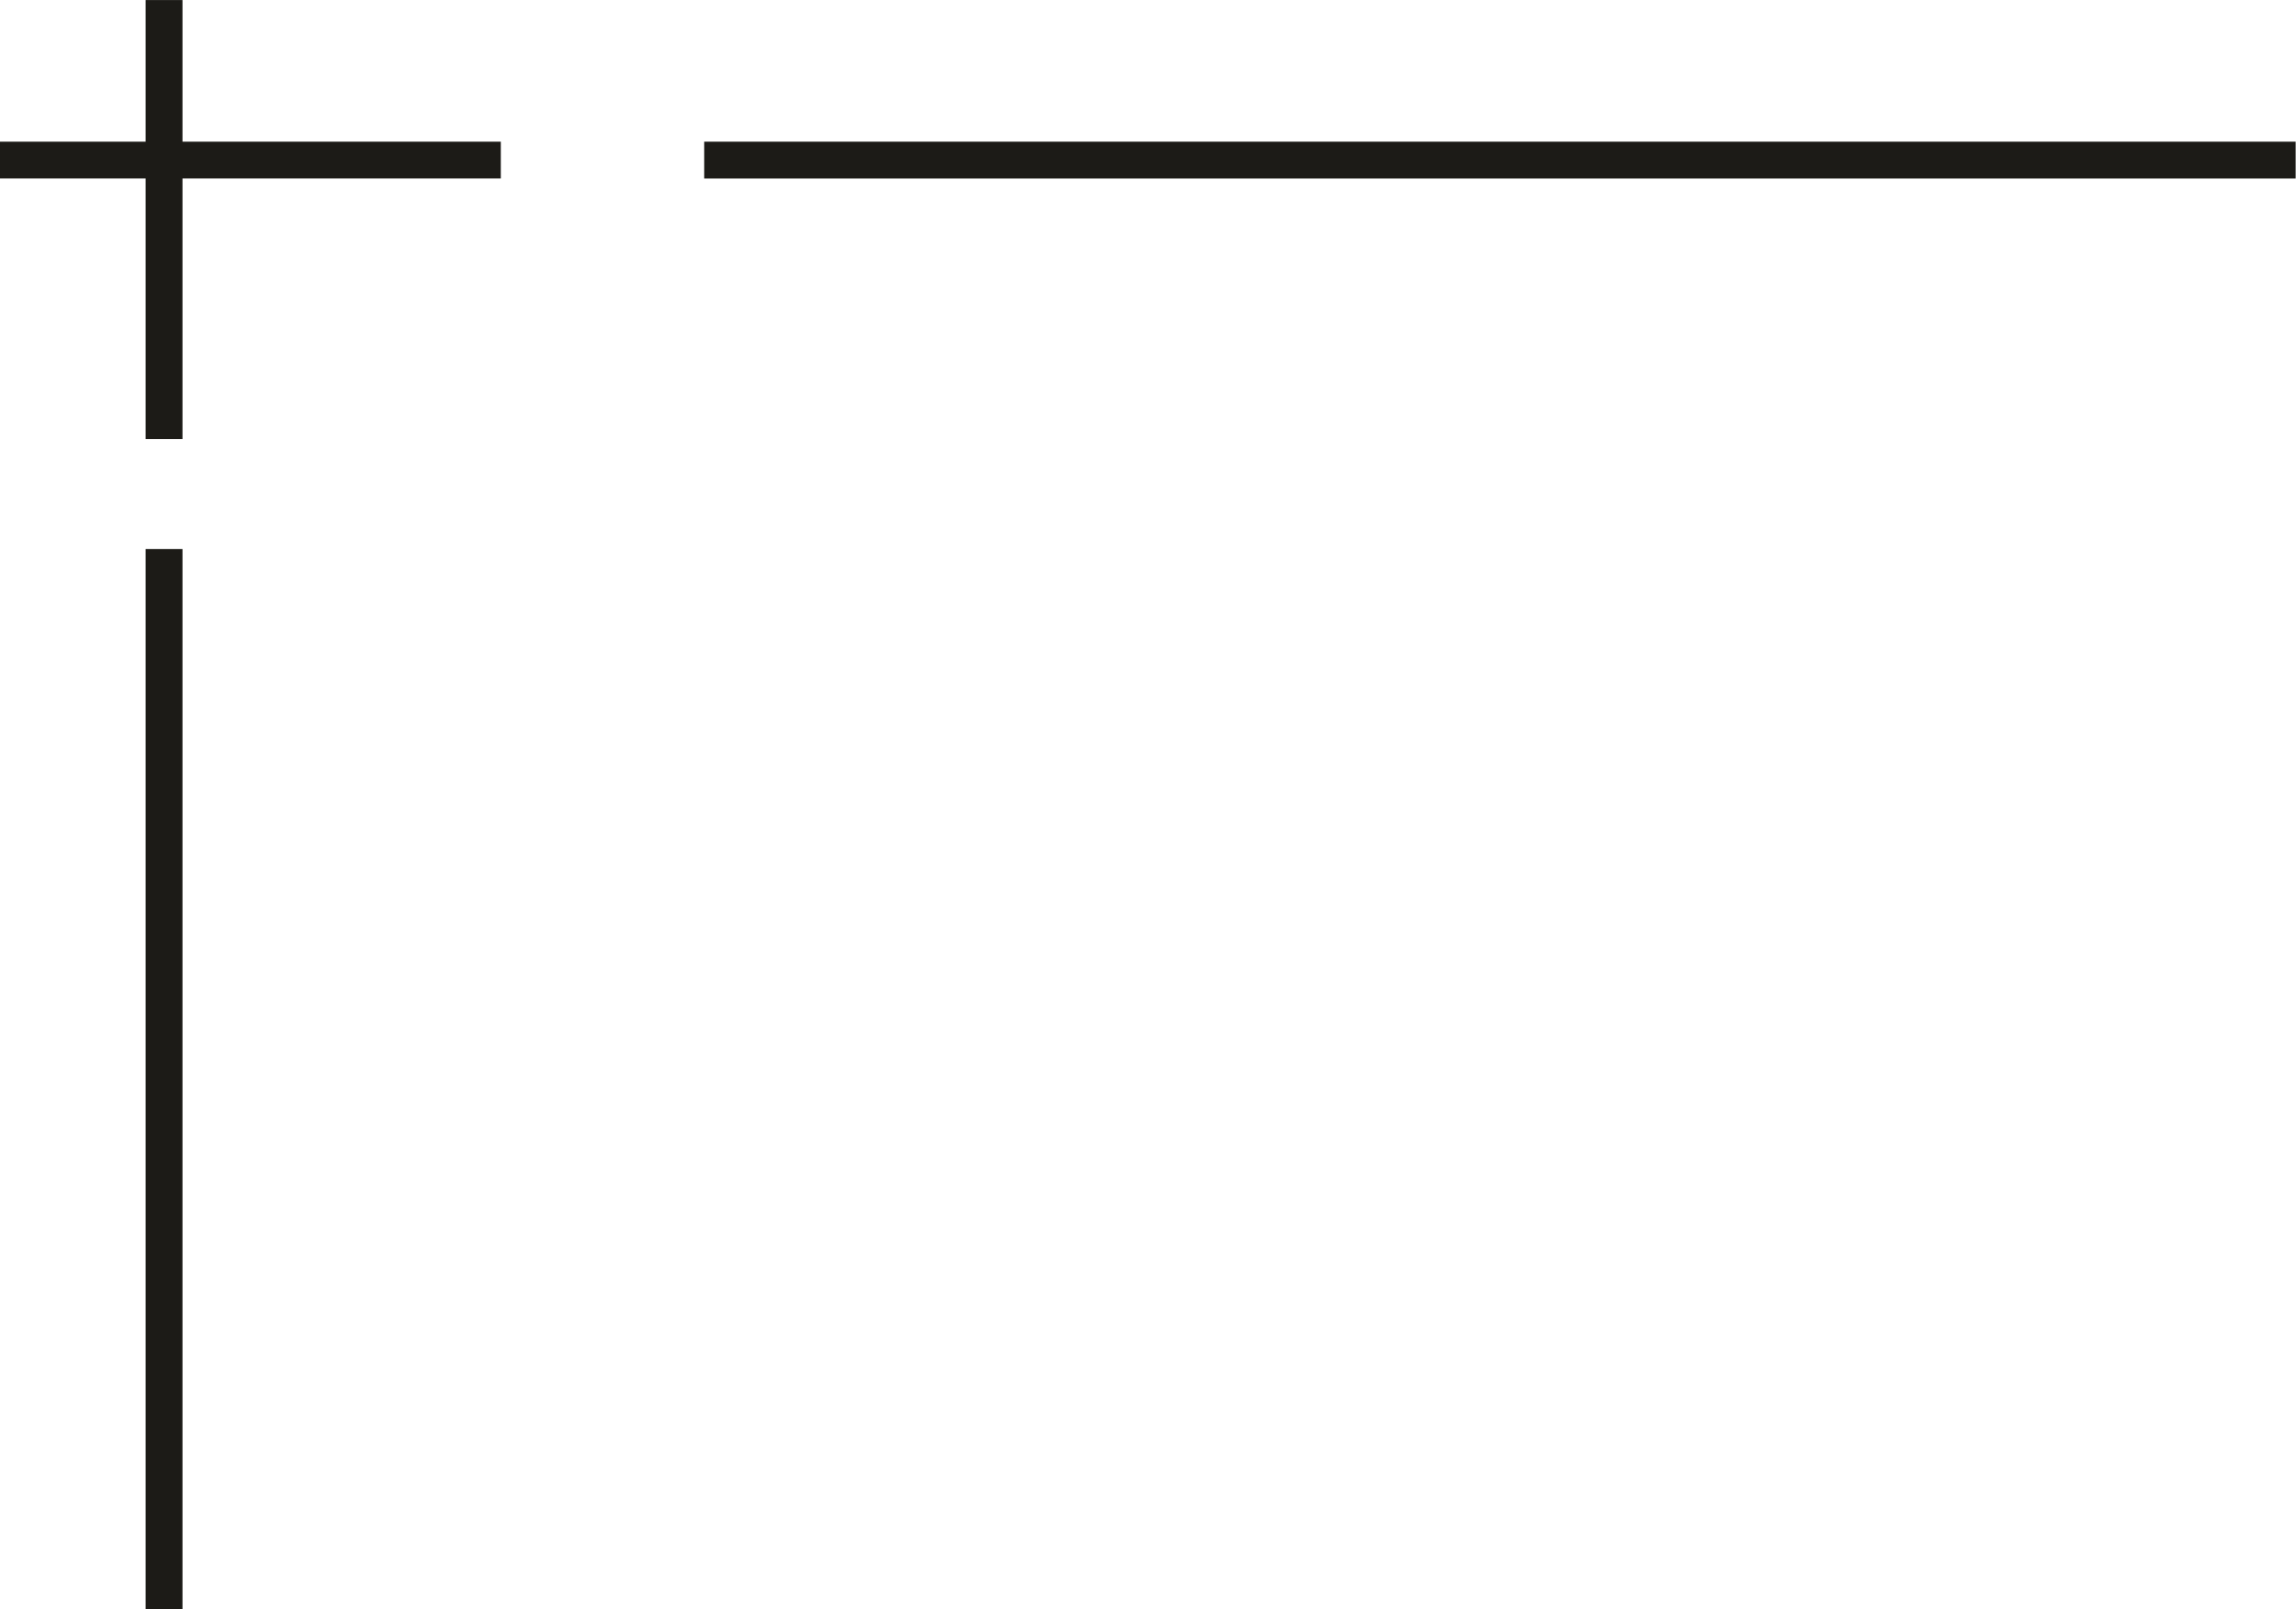 <?xml version="1.0" encoding="UTF-8" standalone="no"?><svg xmlns="http://www.w3.org/2000/svg" xmlns:xlink="http://www.w3.org/1999/xlink" fill="#1c1b17" height="321.8" preserveAspectRatio="xMidYMid meet" version="1" viewBox="20.5 89.1 459.1 321.8" width="459.1" zoomAndPan="magnify"><g id="change1_1"><path d="M56.99 89.11L49.62 89.11 49.62 117.43 20.47 117.43 20.47 124.79 49.62 124.79 49.62 176.89 56.99 176.89 56.99 124.79 120.64 124.79 120.64 117.43 56.99 117.43 56.99 89.11z"/></g><g id="change1_2"><path d="M49.62 198.89H56.99V410.89H49.62z"/></g><g id="change1_3"><path d="M161.31 117.43H479.53V124.8H161.31z"/></g></svg>
